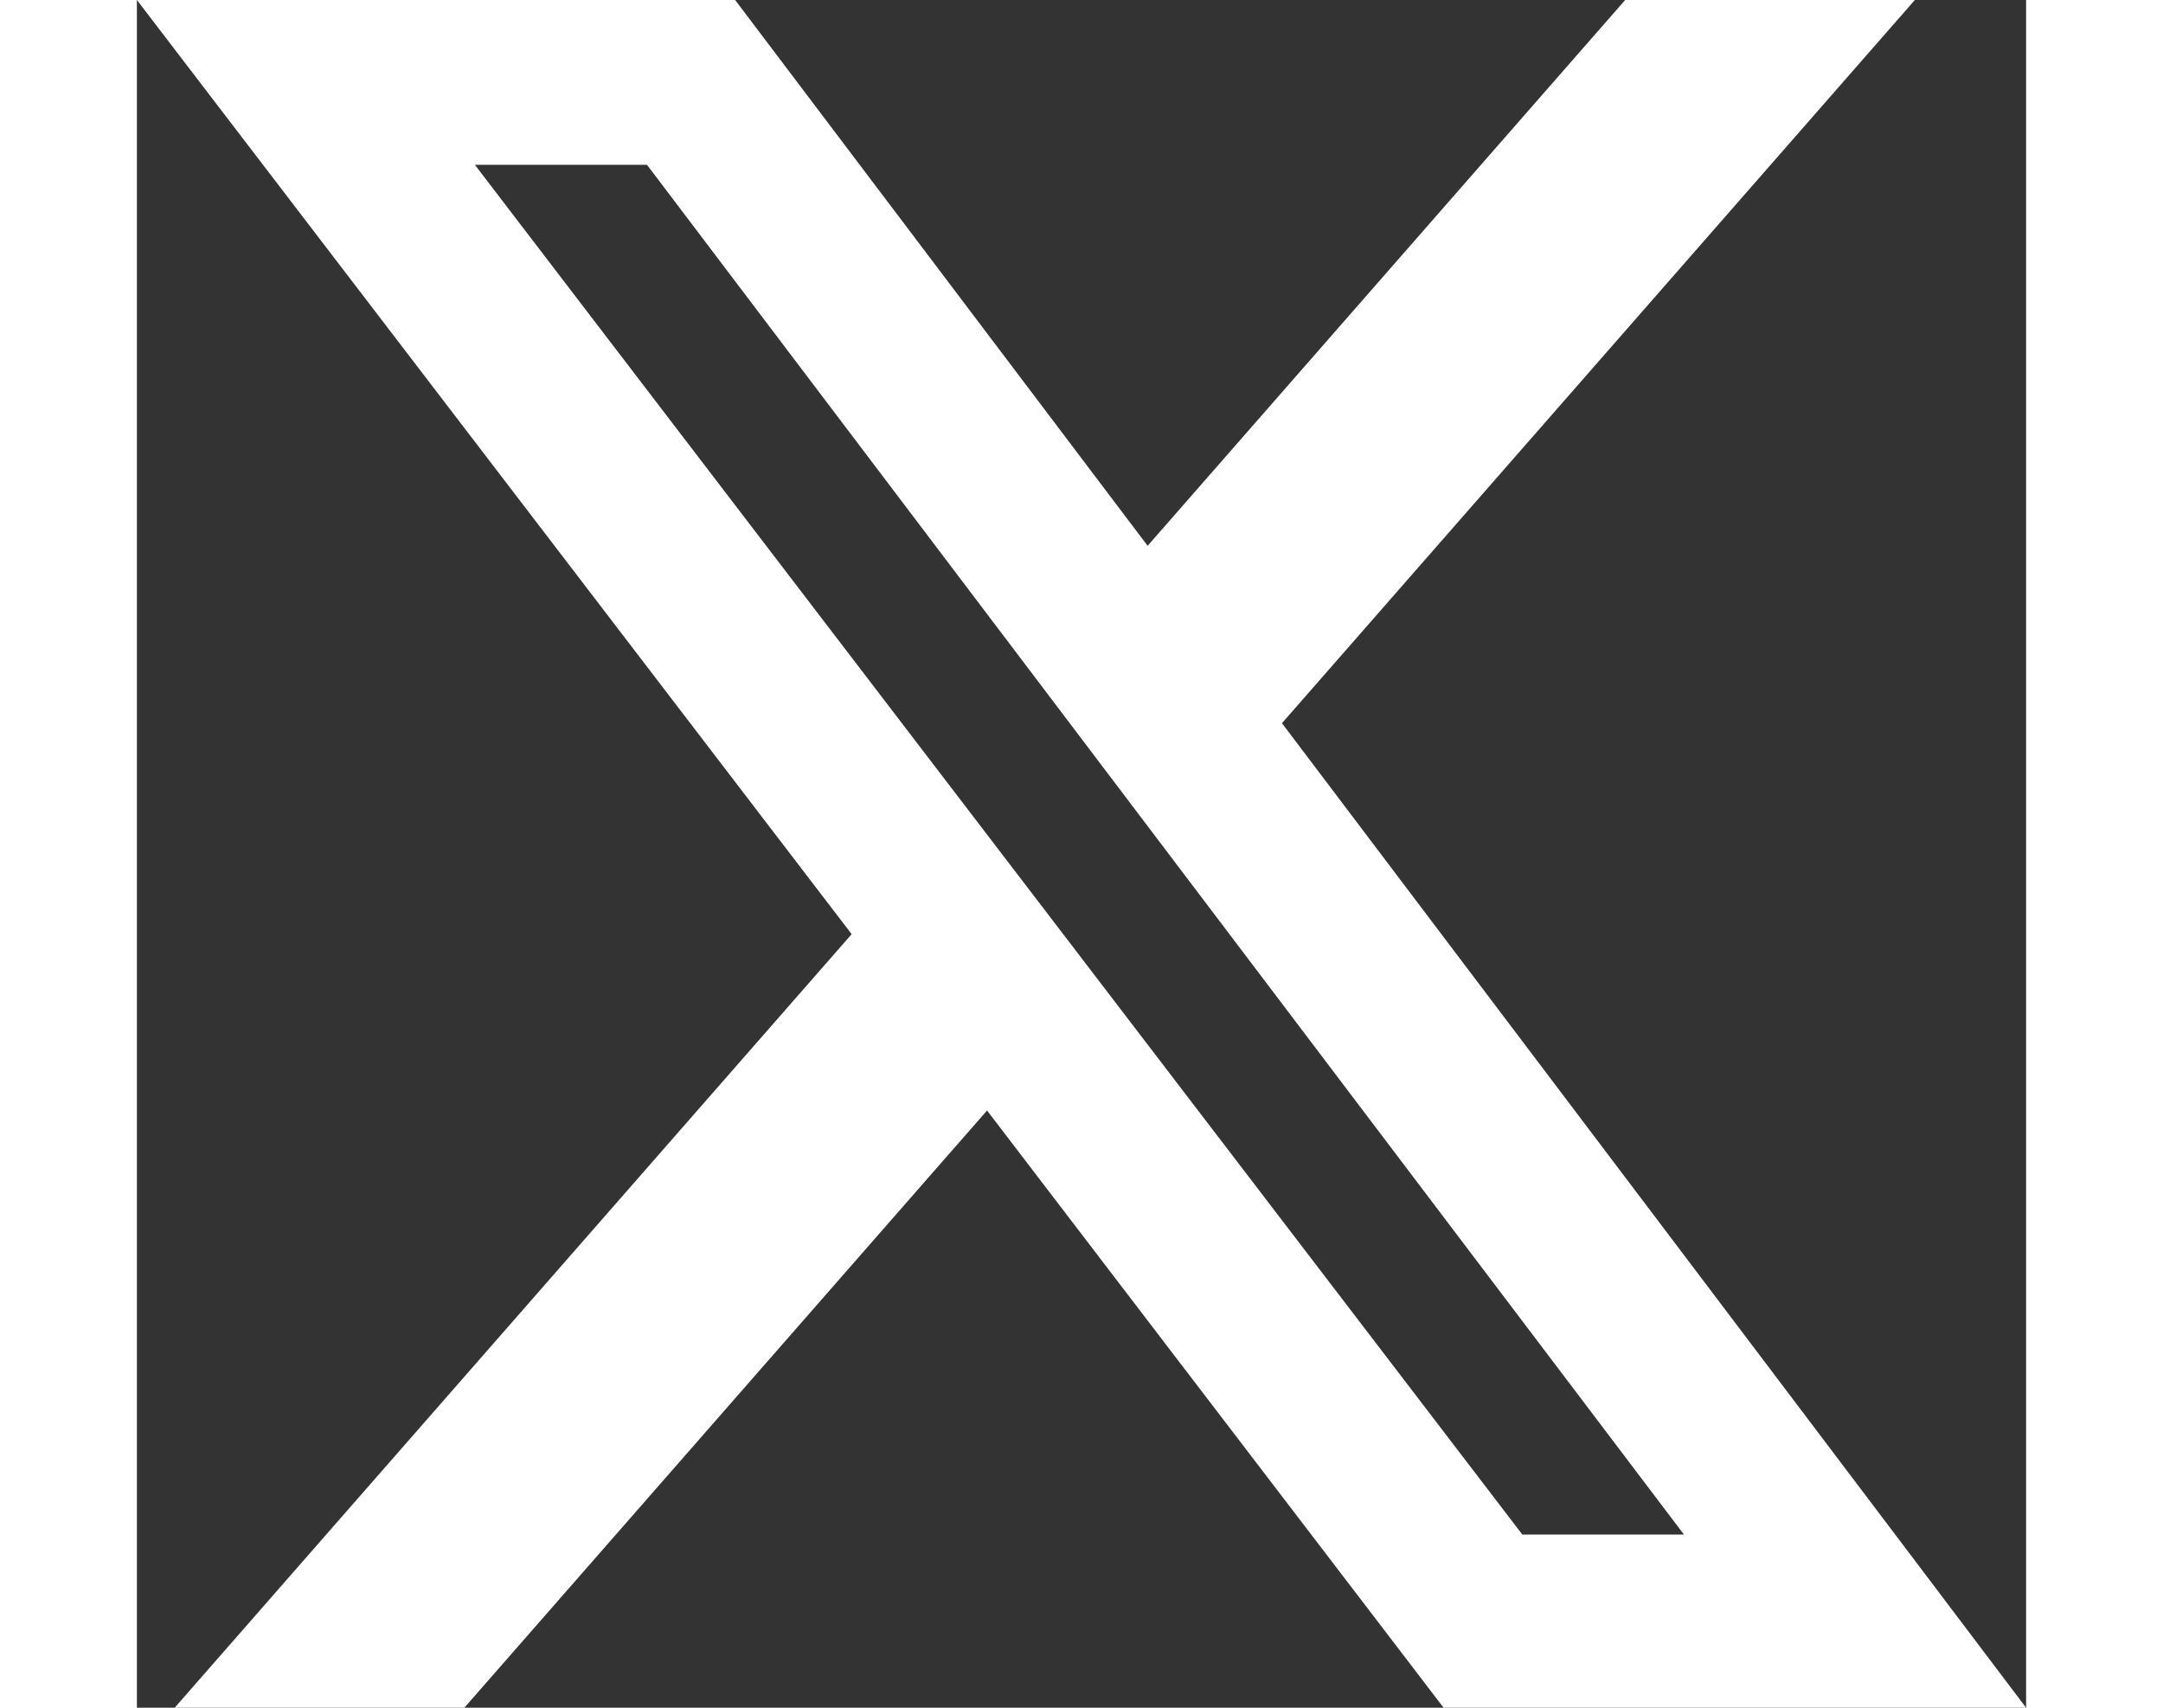 <?xml version="1.0" encoding="UTF-8"?>
<svg id="Layer_2" data-name="Layer 2" xmlns="http://www.w3.org/2000/svg" width="19" height="15" viewBox="0 0 18 16.27">
  <rect x="0" y="0" width="18" height="16.27" fill="#333333" stroke="none"/>
  <defs>
    <style>
      .cls-1 {
        stroke-width: 0px;
      }
    </style>
  </defs>
  <g id="Layer_1-2" data-name="Layer 1" style="fill: #fff;">
    <path class="cls-1" d="m14.18,0h2.76l-6.03,6.89,7.09,9.38h-5.55l-4.35-5.69-4.98,5.69H.36l6.45-7.37L0,0h5.7l3.93,5.2L14.18,0Zm-.97,14.62h1.53L4.86,1.57h-1.64l9.98,13.05Z"/>
  </g>
</svg>